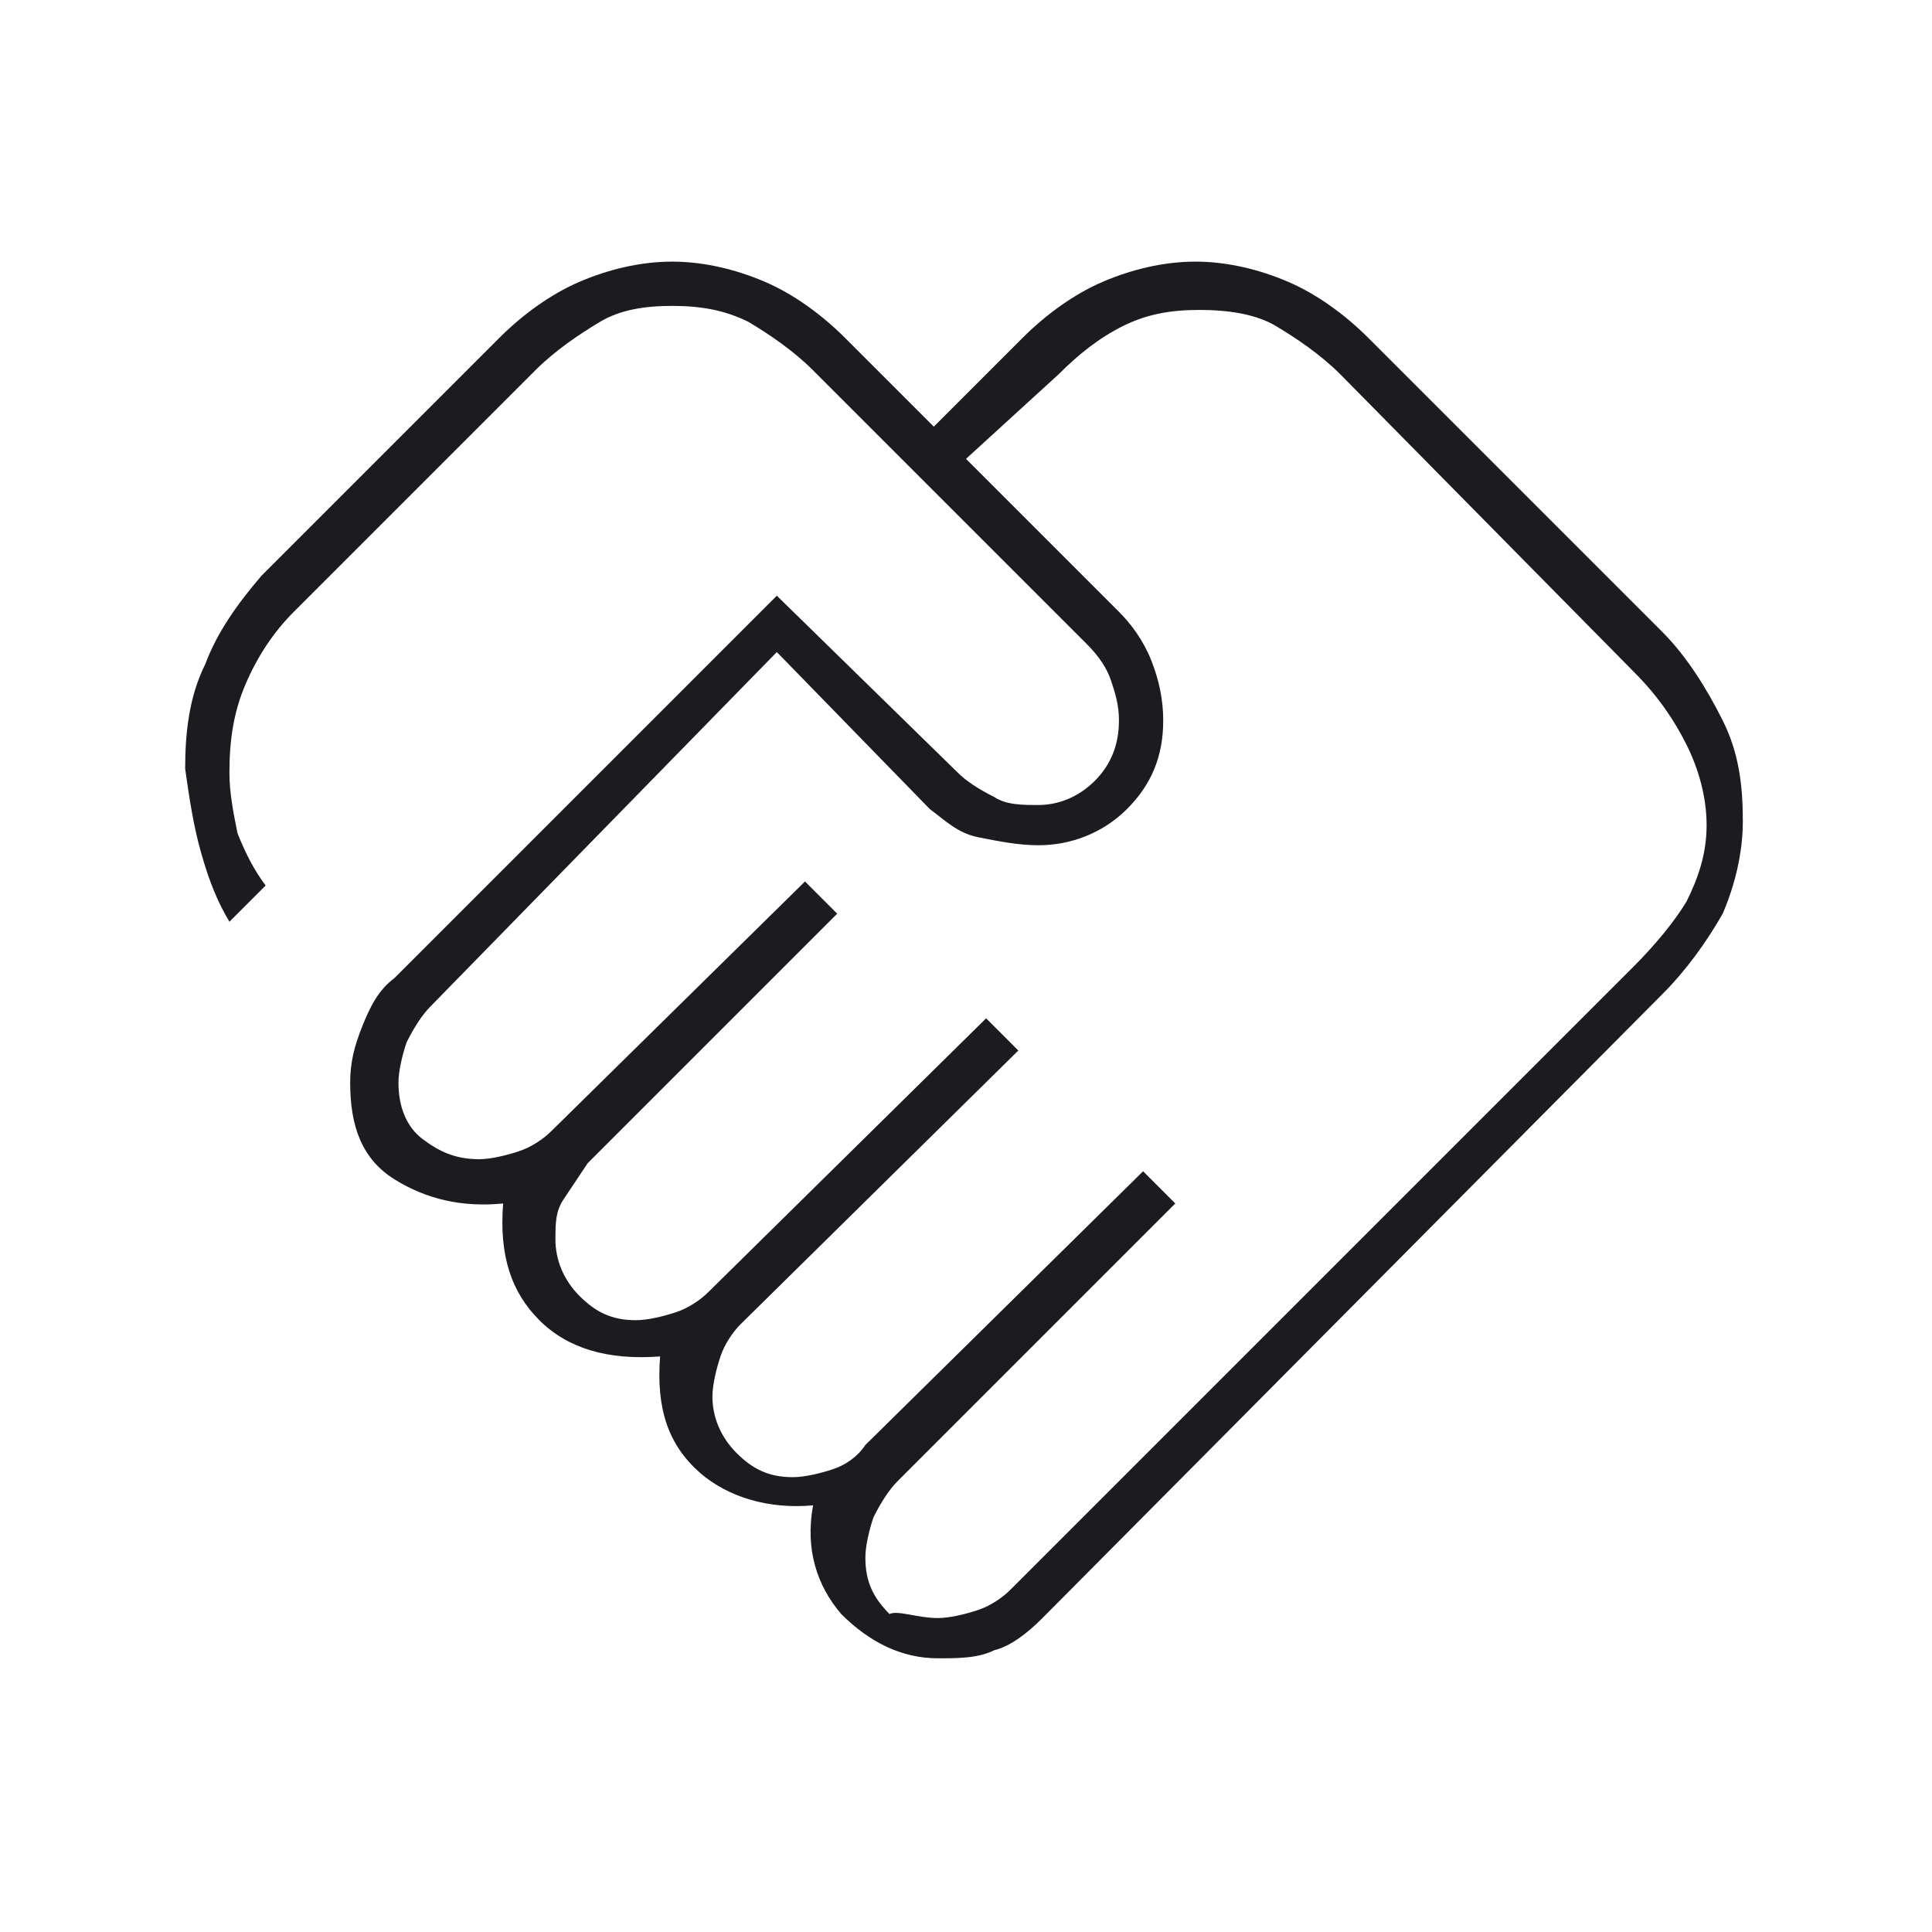 <?xml version="1.0" encoding="utf-8"?>
<!-- Generator: Adobe Illustrator 26.3.1, SVG Export Plug-In . SVG Version: 6.00 Build 0)  -->
<svg version="1.1" id="Layer_1" xmlns="http://www.w3.org/2000/svg" xmlns:xlink="http://www.w3.org/1999/xlink" x="0px" y="0px"
	 viewBox="0 0 48 48" style="enable-background:new 0 0 48 48;" xml:space="preserve">
<style type="text/css">
	.st0{fill:#1C1B1F;}
</style>
<g>
	<path class="st0" d="M23.3,40.2c0.3,0,0.7-0.1,1-0.2c0.3-0.1,0.6-0.3,0.8-0.5L40.6,24c0.5-0.5,1-1.1,1.3-1.6
		c0.3-0.6,0.5-1.2,0.5-1.9c0-0.7-0.2-1.4-0.5-2s-0.7-1.2-1.3-1.8l-7.3-7.4c-0.5-0.5-1.1-0.9-1.6-1.2c-0.5-0.3-1.2-0.4-1.9-0.4
		c-0.7,0-1.3,0.1-1.9,0.4s-1.1,0.7-1.6,1.2L24,11.4l3.8,3.8c0.3,0.3,0.6,0.7,0.8,1.2c0.2,0.5,0.3,1,0.3,1.5c0,0.9-0.3,1.6-0.9,2.2
		S26.6,21,25.8,21c-0.5,0-1-0.1-1.5-0.2s-0.8-0.4-1.2-0.7l-3.8-3.9L10.7,25c-0.2,0.2-0.4,0.5-0.6,0.9c-0.1,0.3-0.2,0.7-0.2,1
		c0,0.6,0.2,1.1,0.6,1.4s0.8,0.5,1.4,0.5c0.3,0,0.7-0.1,1-0.2s0.6-0.3,0.8-0.5l6.3-6.2l0.8,0.8l-6.2,6.2c-0.2,0.3-0.4,0.6-0.6,0.9
		s-0.2,0.6-0.2,1c0,0.5,0.2,1,0.6,1.4c0.4,0.4,0.8,0.6,1.4,0.6c0.3,0,0.7-0.1,1-0.2c0.3-0.1,0.6-0.3,0.8-0.5l6.9-6.8l0.8,0.8
		l-6.9,6.8c-0.2,0.2-0.4,0.5-0.5,0.8s-0.2,0.7-0.2,1c0,0.5,0.2,1,0.6,1.4s0.8,0.6,1.4,0.6c0.3,0,0.7-0.1,1-0.2
		c0.3-0.1,0.6-0.3,0.8-0.6l6.9-6.8l0.8,0.8l-6.9,6.9c-0.2,0.2-0.4,0.5-0.6,0.9c-0.1,0.3-0.2,0.7-0.2,1c0,0.6,0.2,1,0.6,1.4
		C22.3,40,22.8,40.2,23.3,40.2z M23.3,41.2c-0.9,0-1.7-0.4-2.4-1.1c-0.6-0.7-0.9-1.6-0.7-2.7c-1.1,0.1-2.1-0.2-2.8-0.8
		c-0.8-0.7-1.1-1.6-1-2.9c-1.3,0.1-2.3-0.2-3-0.9s-1-1.6-0.9-2.9c-1,0.1-1.9-0.1-2.7-0.6S8.7,28,8.7,26.9c0-0.5,0.1-0.9,0.3-1.4
		s0.4-0.9,0.8-1.2l9.5-9.5l4.5,4.4c0.2,0.2,0.5,0.4,0.9,0.6C25,20,25.4,20,25.8,20c0.5,0,1-0.2,1.4-0.6s0.6-0.9,0.6-1.5
		c0-0.4-0.1-0.7-0.2-1S27.3,16.3,27,16l-6.8-6.8c-0.5-0.5-1.1-0.9-1.6-1.2c-0.6-0.3-1.2-0.4-1.9-0.4c-0.7,0-1.3,0.1-1.8,0.4
		s-1.1,0.7-1.6,1.2l-6,6c-0.5,0.5-0.9,1.1-1.2,1.8c-0.3,0.7-0.4,1.4-0.4,2.2c0,0.5,0.1,1,0.2,1.5c0.2,0.5,0.4,0.9,0.7,1.3l-0.9,0.9
		c-0.3-0.5-0.5-1-0.7-1.7s-0.3-1.4-0.4-2.1c0-0.9,0.1-1.8,0.5-2.6c0.3-0.8,0.8-1.5,1.4-2.2l5.9-5.9c0.6-0.6,1.3-1.1,2-1.4
		s1.5-0.5,2.3-0.5S18.3,6.7,19,7c0.7,0.3,1.4,0.8,2,1.4l2.2,2.2l2.2-2.2c0.6-0.6,1.3-1.1,2-1.4s1.5-0.5,2.3-0.5S31.3,6.7,32,7
		s1.4,0.8,2,1.4l7.3,7.3c0.6,0.6,1.1,1.4,1.5,2.2s0.5,1.6,0.5,2.5c0,0.8-0.2,1.6-0.5,2.3c-0.4,0.7-0.9,1.4-1.5,2L25.9,40.2
		c-0.4,0.4-0.8,0.7-1.2,0.8C24.3,41.2,23.8,41.2,23.3,41.2z"/>
</g>
</svg>
